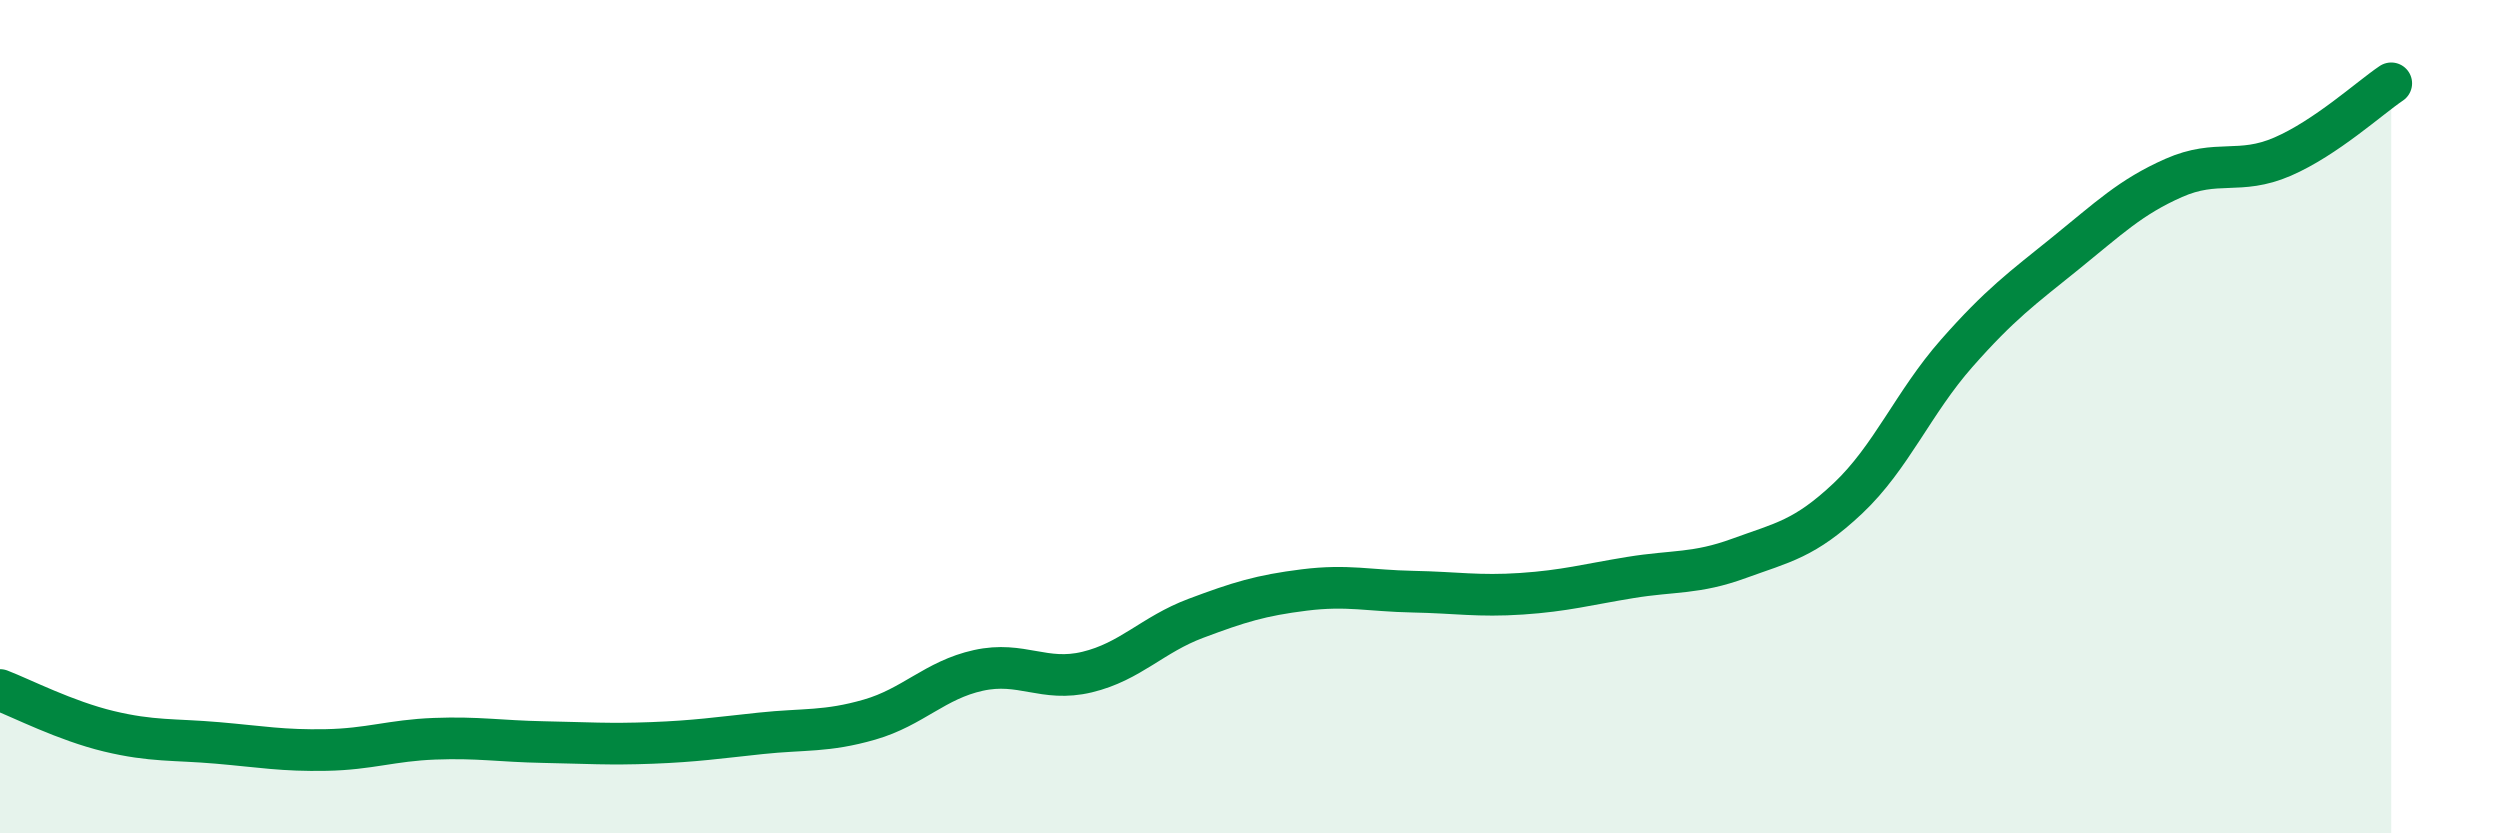 
    <svg width="60" height="20" viewBox="0 0 60 20" xmlns="http://www.w3.org/2000/svg">
      <path
        d="M 0,16.56 C 0.52,16.76 1.57,17.3 2.61,17.55 C 3.65,17.8 4.18,17.74 5.22,17.83 C 6.26,17.92 6.79,18.02 7.83,18 C 8.87,17.98 9.39,17.77 10.43,17.73 C 11.47,17.69 12,17.79 13.04,17.81 C 14.08,17.83 14.61,17.87 15.65,17.83 C 16.69,17.79 17.22,17.71 18.26,17.6 C 19.3,17.49 19.83,17.57 20.87,17.27 C 21.91,16.97 22.44,16.32 23.48,16.09 C 24.52,15.86 25.05,16.38 26.09,16.13 C 27.13,15.88 27.66,15.23 28.7,14.84 C 29.74,14.45 30.26,14.29 31.3,14.16 C 32.34,14.03 32.87,14.18 33.91,14.2 C 34.95,14.22 35.48,14.32 36.52,14.25 C 37.56,14.18 38.09,14.03 39.13,13.86 C 40.17,13.69 40.7,13.78 41.74,13.4 C 42.78,13.02 43.31,12.94 44.35,11.96 C 45.39,10.98 45.92,9.66 46.96,8.48 C 48,7.3 48.53,6.92 49.57,6.08 C 50.61,5.24 51.13,4.73 52.17,4.27 C 53.21,3.81 53.74,4.21 54.78,3.76 C 55.82,3.31 56.87,2.35 57.39,2L57.39 20L0 20Z"
        fill="#008740"
        opacity="0.1"
        stroke-linecap="round"
        stroke-linejoin="round"
      />
      <path
        d="M 0,16.56 C 0.52,16.76 1.57,17.3 2.61,17.55 C 3.65,17.8 4.18,17.74 5.22,17.83 C 6.26,17.92 6.79,18.02 7.83,18 C 8.87,17.98 9.39,17.77 10.43,17.73 C 11.47,17.69 12,17.79 13.04,17.81 C 14.08,17.83 14.61,17.87 15.65,17.83 C 16.69,17.79 17.22,17.71 18.26,17.6 C 19.3,17.49 19.83,17.57 20.87,17.27 C 21.91,16.97 22.44,16.32 23.48,16.09 C 24.52,15.86 25.05,16.38 26.09,16.13 C 27.13,15.88 27.66,15.23 28.7,14.84 C 29.74,14.45 30.26,14.29 31.3,14.16 C 32.34,14.03 32.87,14.18 33.91,14.2 C 34.95,14.22 35.48,14.32 36.52,14.25 C 37.56,14.18 38.09,14.03 39.13,13.86 C 40.17,13.69 40.7,13.78 41.74,13.4 C 42.78,13.02 43.31,12.94 44.35,11.96 C 45.39,10.98 45.92,9.66 46.96,8.48 C 48,7.3 48.53,6.92 49.57,6.08 C 50.61,5.24 51.13,4.73 52.17,4.27 C 53.21,3.81 53.74,4.21 54.78,3.76 C 55.82,3.31 56.87,2.35 57.39,2"
        stroke="#008740"
        stroke-width="1"
        fill="none"
        stroke-linecap="round"
        stroke-linejoin="round"
      />
    </svg>
  